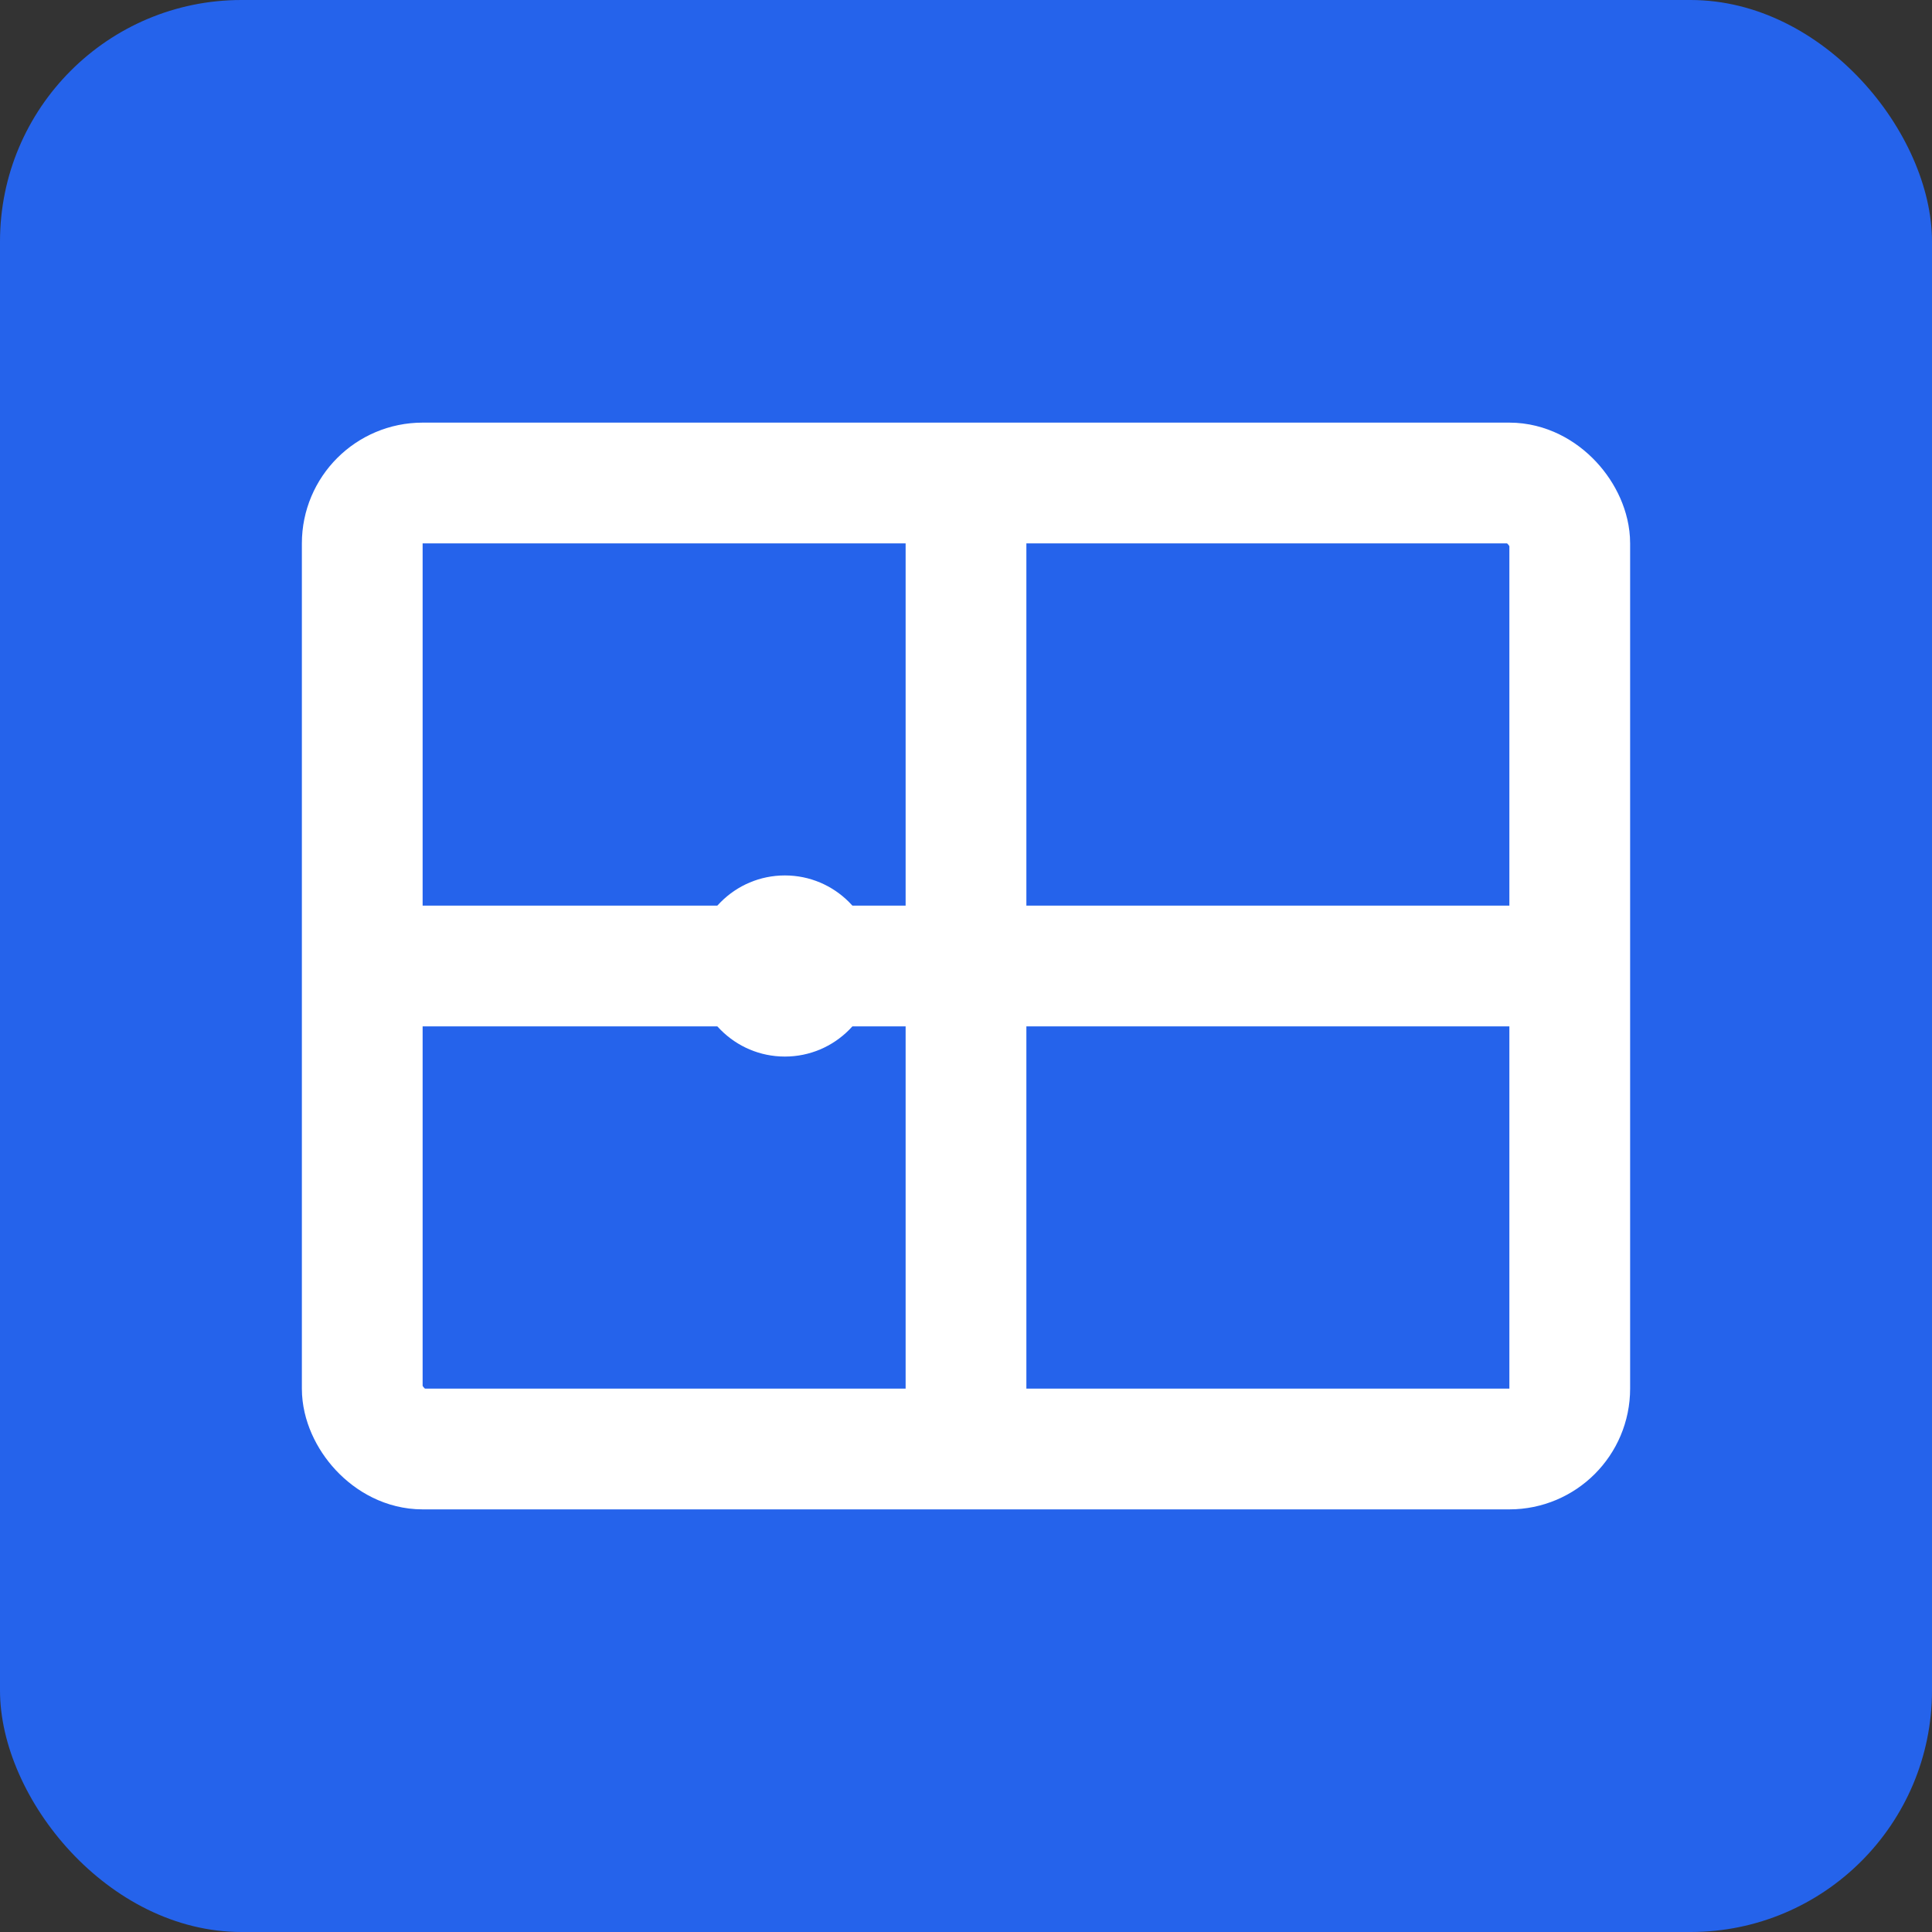<svg width="32" height="32" viewBox="0 0 32 32" fill="none" xmlns="http://www.w3.org/2000/svg">
    <rect x="0" y="0" width="32" height="32" fill="#333333" stroke="none"/>
    <rect width="32" height="32" rx="4" fill="#2563eb"/>
    <rect x="6" y="8" width="20" height="16" rx="1" stroke="white" stroke-width="2" fill="none"/>
    <line x1="16" y1="8" x2="16" y2="24" stroke="white" stroke-width="2"/>
    <line x1="6" y1="16" x2="26" y2="16" stroke="white" stroke-width="2"/>
    <circle cx="13" cy="16" r="1.5" fill="white"/>
</svg>
